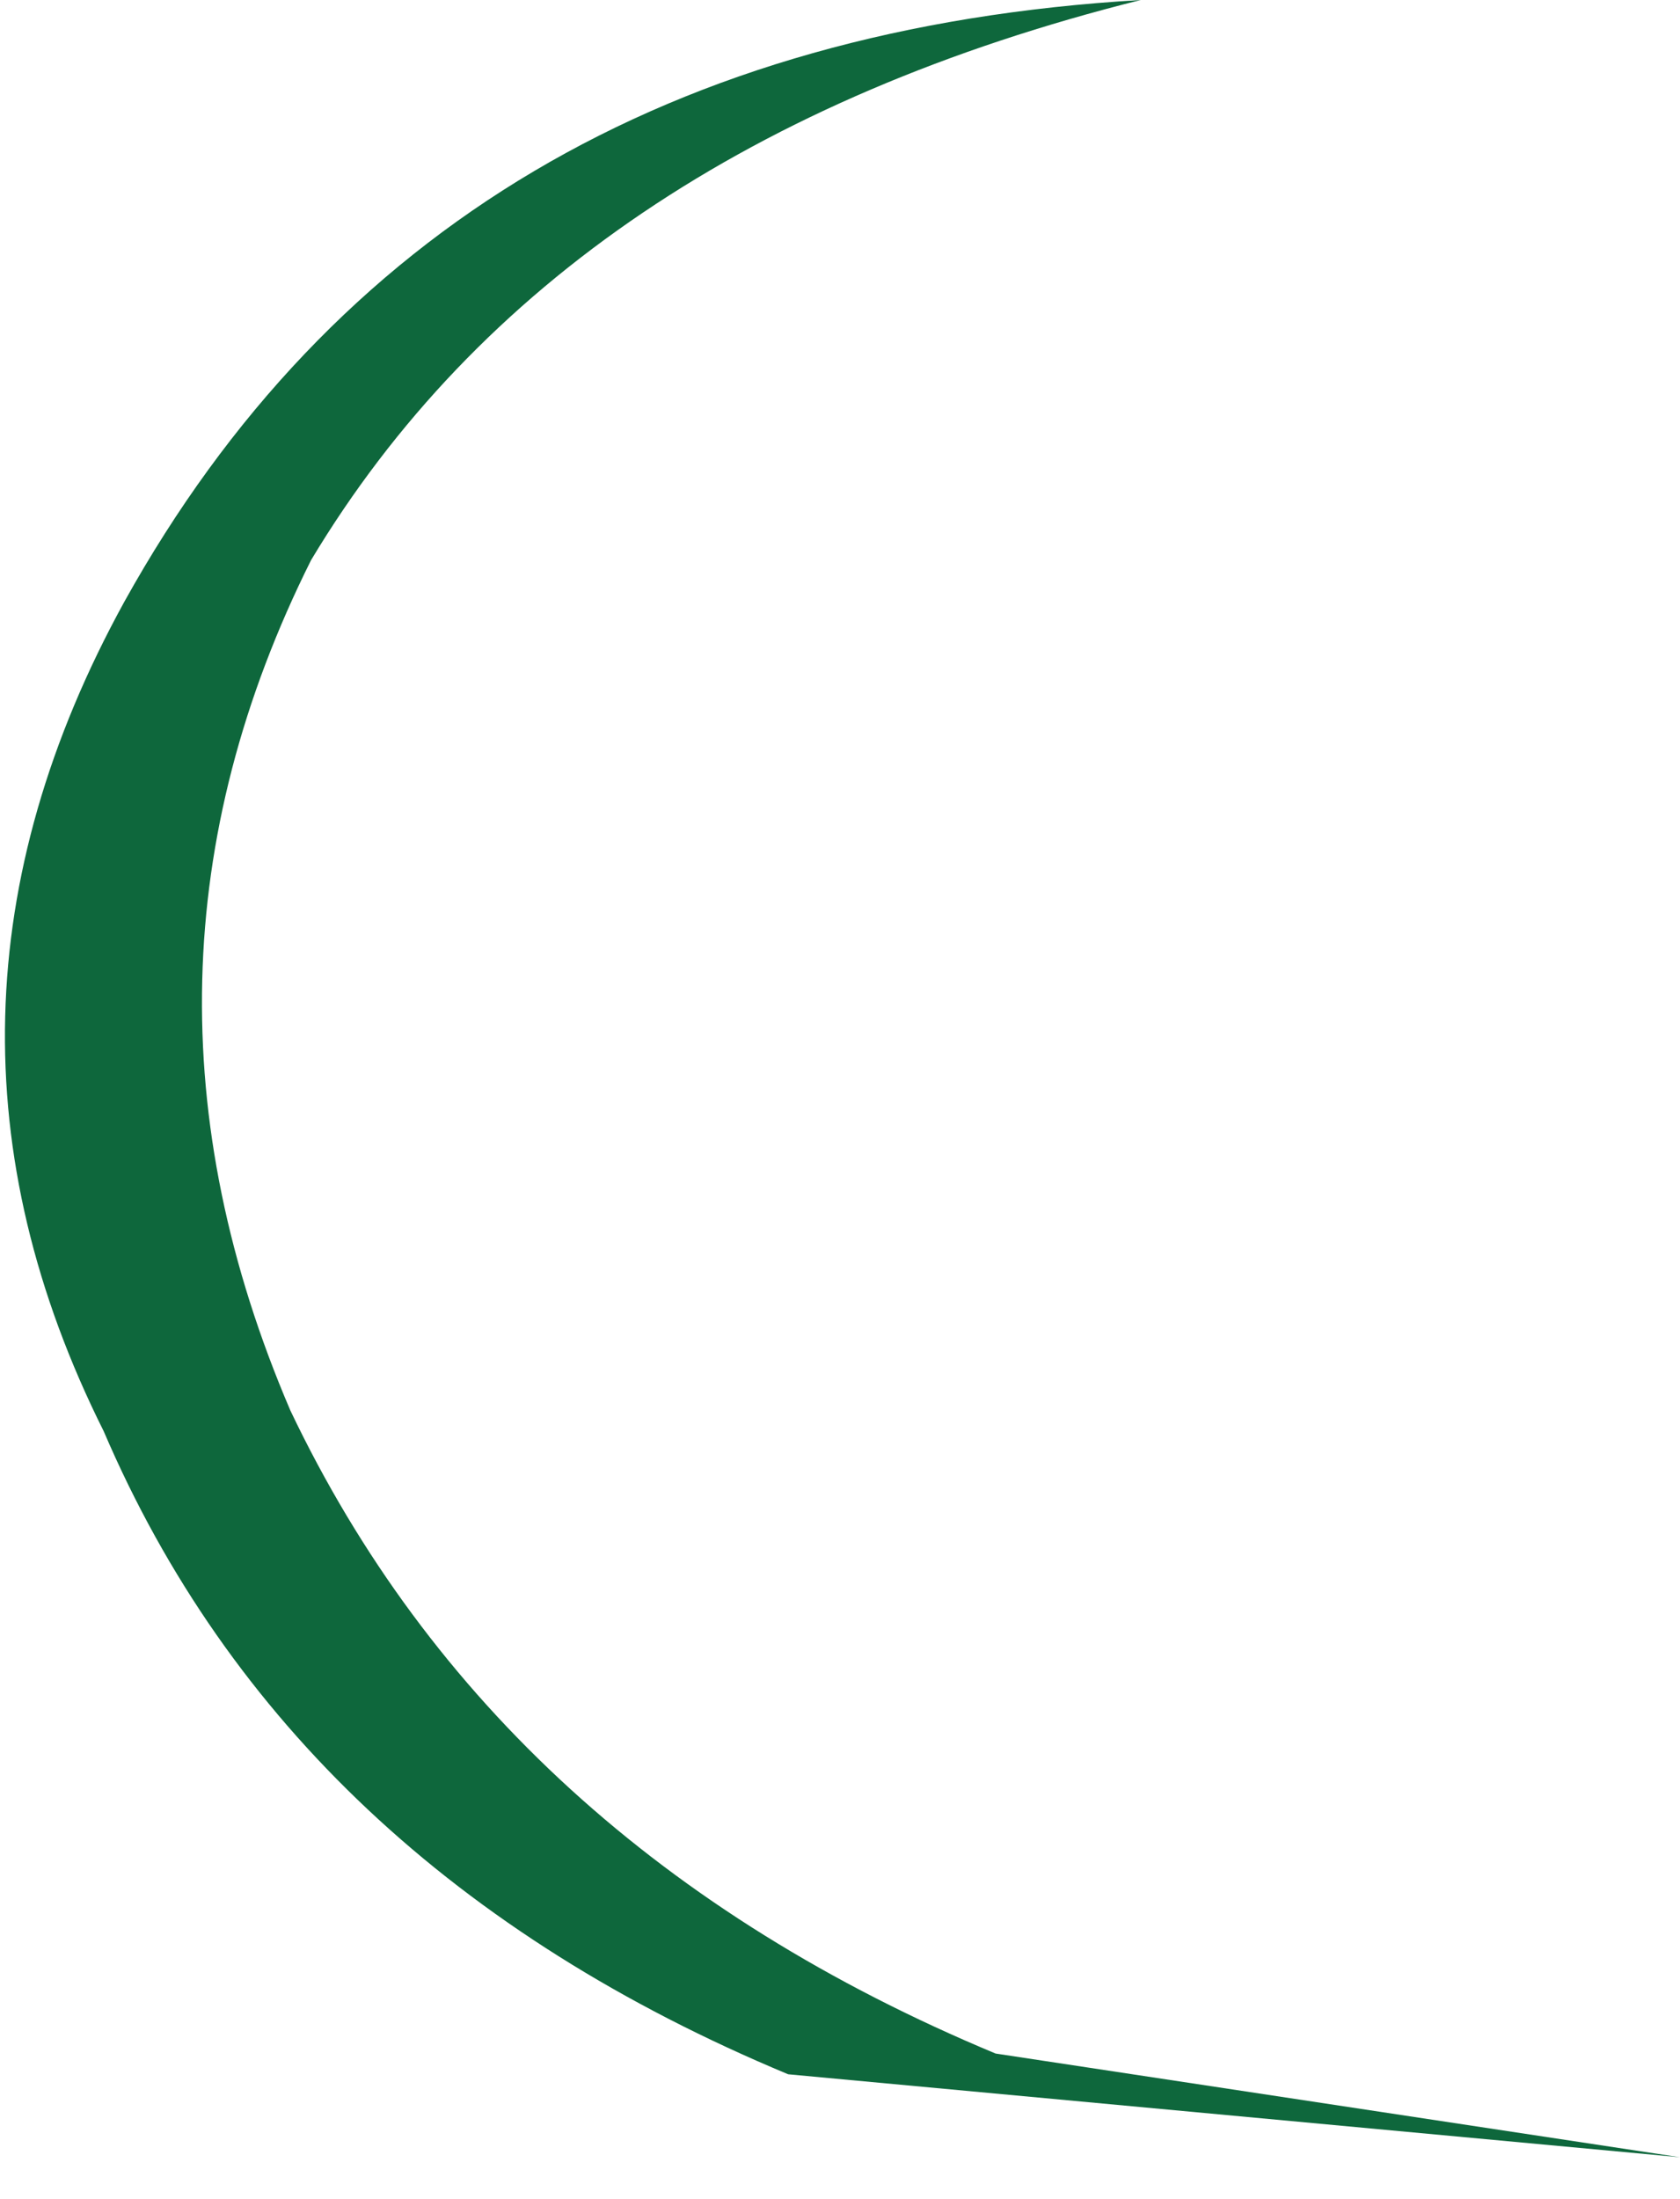 <?xml version="1.0" encoding="UTF-8" standalone="no"?>
<svg xmlns:xlink="http://www.w3.org/1999/xlink" height="5.3px" width="4.05px" xmlns="http://www.w3.org/2000/svg">
  <g transform="matrix(1.0, 0.0, 0.0, 1.0, 0.05, 0.0)">
    <path d="M2.7 0.0 Q1.3 0.35 0.7 1.35 0.2 2.35 0.65 3.4 1.15 4.45 2.35 4.95 L4.0 5.2 1.85 5.0 Q0.65 4.5 0.2 3.45 -0.3 2.45 0.25 1.45 1.0 0.1 2.7 0.0" fill="#0e673c" fill-rule="evenodd" stroke="none"/>
  </g>
</svg>
